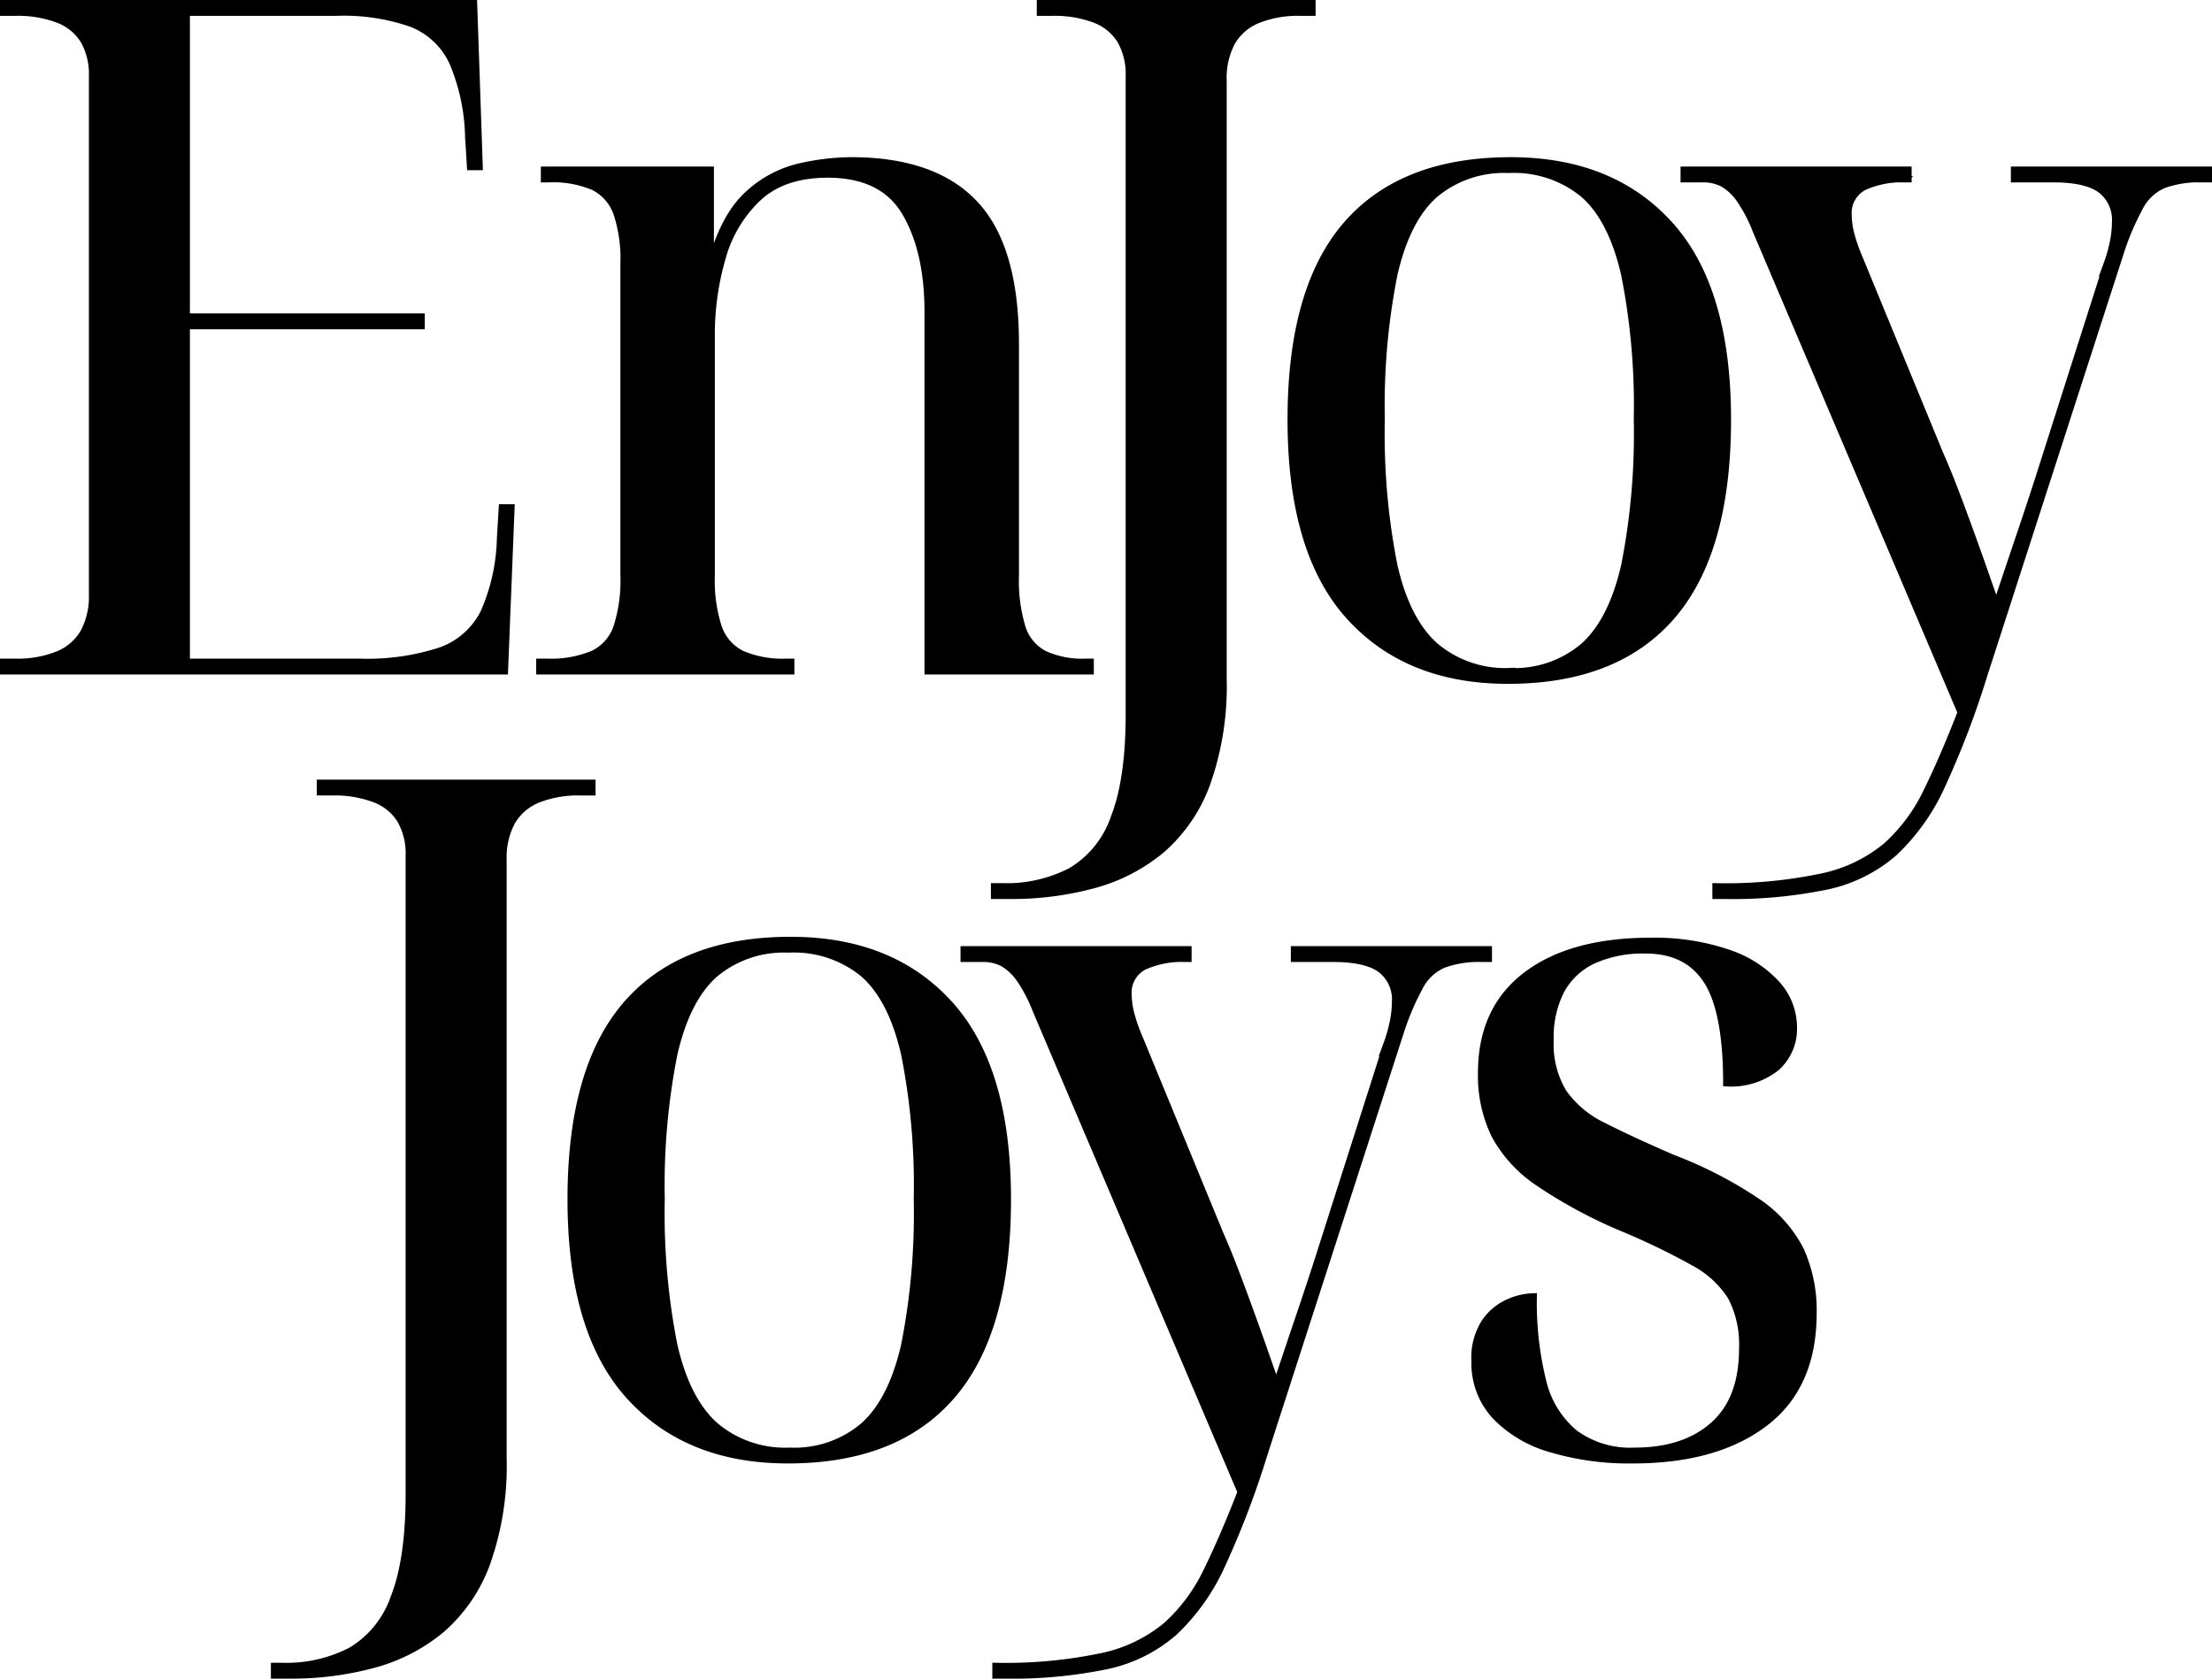<svg xmlns="http://www.w3.org/2000/svg" viewBox="0 0 264.367 200.663"><defs><style>.cls-1{stroke:#000;stroke-miterlimit:10;stroke-width:0.777px;}</style></defs><g id="Capa_2" data-name="Capa 2"><g id="Capa_1-2" data-name="Capa 1"><path class="cls-1" d="M.388,80.238V79.12H1.842a12.803,12.803,0,0,0,5.088-.895,6.232,6.232,0,0,0,3.076-2.684A9.02,9.02,0,0,0,11.013,71.068V9.111A8.152,8.152,0,0,0,10.006,4.862a6.134,6.134,0,0,0-3.076-2.517A13.588,13.588,0,0,0,1.842,1.507H.388V.388H56.641l.671,19.571H56.194l-.224-3.69a23.991,23.991,0,0,0-1.901-8.835,9.017,9.017,0,0,0-4.865-4.585A24.5,24.5,0,0,0,40.201,1.507H22.308V37.853H50.379v1.118H22.308V79.12H42.997A28.093,28.093,0,0,0,52.615,77.778a9.172,9.172,0,0,0,5.2-4.585,23.165,23.165,0,0,0,1.957-8.835l.224-3.691h1.118l-.783,19.571Z"/><path class="cls-1" d="M64.468,80.238V79.12h.895a13.027,13.027,0,0,0,5.48-.951,5.487,5.487,0,0,0,2.852-3.188,18.057,18.057,0,0,0,.839-6.151V31.479a17.163,17.163,0,0,0-.839-5.983,5.579,5.579,0,0,0-2.74-3.131,12.277,12.277,0,0,0-5.368-.951h-.559V20.295H84.934v10.512h.224q1.565-5.255,4.362-7.716a13.596,13.596,0,0,1,6.095-3.188,28.499,28.499,0,0,1,6.095-.727q9.953,0,14.818,5.2,4.865,5.2,4.865,16.719V68.831a19.241,19.241,0,0,0,.783,6.151,5.398,5.398,0,0,0,2.628,3.188,10.94,10.94,0,0,0,4.977.951h.559v1.118H110.88V37.294q0-7.269-2.684-11.854-2.684-4.584-9.282-4.585-5.258,0-8.276,2.796a15.485,15.485,0,0,0-4.306,7.213A32.824,32.824,0,0,0,85.046,40.09V68.831a18.064,18.064,0,0,0,.839,6.151,5.523,5.523,0,0,0,2.796,3.188,12.305,12.305,0,0,0,5.312.951h.559v1.118Z"/><path class="cls-1" d="M118.818,107.079v-1.118h1.007a16.725,16.725,0,0,0,8.164-1.846,11.868,11.868,0,0,0,5.145-6.375q1.787-4.529,1.789-12.357V9.111A8.15,8.15,0,0,0,133.916,4.862a6.133,6.133,0,0,0-3.075-2.517,13.588,13.588,0,0,0-5.088-.838h-1.454V.388h32.544V1.507h-1.454a12.833,12.833,0,0,0-5.089.895,6.244,6.244,0,0,0-3.075,2.684,9.027,9.027,0,0,0-1.006,4.473V81.133a34.809,34.809,0,0,1-1.957,12.525,19.192,19.192,0,0,1-5.424,7.94,21.314,21.314,0,0,1-8.108,4.194,37.399,37.399,0,0,1-10.009,1.286Z"/><path class="cls-1" d="M180.215,81.357q-12.078,0-19.012-7.716-6.936-7.717-6.934-23.485,0-15.656,6.654-23.317,6.652-7.659,19.627-7.661,12.078,0,19.012,7.661,6.933,7.661,6.934,23.317,0,15.768-6.654,23.485Q193.187,81.357,180.215,81.357Zm.224-1.118a12.707,12.707,0,0,0,8.835-3.02q3.355-3.02,4.865-9.618a81.089,81.089,0,0,0,1.51-17.446,80.441,80.441,0,0,0-1.51-17.334q-1.51-6.597-4.865-9.562a13.032,13.032,0,0,0-8.947-2.963,12.861,12.861,0,0,0-8.835,2.963q-3.355,2.965-4.865,9.562a80.441,80.441,0,0,0-1.51,17.334,81.089,81.089,0,0,0,1.51,17.446q1.51,6.6,4.921,9.618A12.912,12.912,0,0,0,180.439,80.238Z"/><path class="cls-1" d="M205.042,105.961a55.692,55.692,0,0,0,12.749-1.174,17.748,17.748,0,0,0,7.661-3.691,20.762,20.762,0,0,0,4.809-6.486q1.955-3.97,4.082-9.45L209.851,27.564a17.954,17.954,0,0,0-1.957-3.746,6.429,6.429,0,0,0-1.957-1.845,5.006,5.006,0,0,0-2.46-.56h-2.237V20.295h26.84v1.118h-.335a10.965,10.965,0,0,0-4.977.951,3.497,3.497,0,0,0-1.845,3.411,9.197,9.197,0,0,0,.336,2.292,20.393,20.393,0,0,0,1.006,2.852l9.618,23.373q.894,2.013,1.789,4.362.894,2.348,1.789,4.809.894,2.462,1.677,4.697.781,2.238,1.454,4.138,1.452-4.362,2.796-8.332,1.342-3.968,2.237-6.766l8.164-25.61a18.21,18.21,0,0,0,.783-2.796,12.664,12.664,0,0,0,.224-2.237,4.498,4.498,0,0,0-1.733-3.858q-1.735-1.284-5.648-1.286h-4.697V20.295h23.261v1.118h-.895a12.363,12.363,0,0,0-4.417.671,5.711,5.711,0,0,0-2.852,2.572,31.35,31.35,0,0,0-2.349,5.48L237.138,80.686a106.533,106.533,0,0,1-5.032,13.197,25.368,25.368,0,0,1-5.704,8.052,17.921,17.921,0,0,1-8.108,4.026,56.037,56.037,0,0,1-12.246,1.118h-1.007Z"/><path class="cls-1" d="M32.764,200.275v-1.118H33.77a16.725,16.725,0,0,0,8.164-1.846,11.868,11.868,0,0,0,5.145-6.375q1.787-4.529,1.789-12.357V102.307a8.15,8.15,0,0,0-1.007-4.25,6.133,6.133,0,0,0-3.075-2.517,13.588,13.588,0,0,0-5.088-.838H38.244V93.584H70.788v1.119H69.334a12.833,12.833,0,0,0-5.089.895,6.244,6.244,0,0,0-3.075,2.684,9.027,9.027,0,0,0-1.006,4.473v71.574a34.809,34.809,0,0,1-1.957,12.525,19.192,19.192,0,0,1-5.424,7.94,21.314,21.314,0,0,1-8.108,4.194,37.399,37.399,0,0,1-10.009,1.286Z"/><path class="cls-1" d="M94.16,174.552q-12.078,0-19.012-7.716-6.936-7.717-6.934-23.485,0-15.656,6.654-23.317,6.652-7.659,19.627-7.661,12.078,0,19.012,7.661,6.933,7.661,6.934,23.317,0,15.768-6.654,23.485Q107.132,174.553,94.16,174.552Zm.224-1.118a12.707,12.707,0,0,0,8.835-3.02q3.355-3.02,4.865-9.618a81.089,81.089,0,0,0,1.51-17.446,80.441,80.441,0,0,0-1.51-17.334q-1.51-6.597-4.865-9.562a13.032,13.032,0,0,0-8.947-2.963,12.861,12.861,0,0,0-8.835,2.963q-3.355,2.965-4.865,9.562a80.441,80.441,0,0,0-1.51,17.334A81.089,81.089,0,0,0,80.572,160.797q1.51,6.6,4.921,9.618A12.912,12.912,0,0,0,94.384,173.434Z"/><path class="cls-1" d="M118.987,199.156a55.692,55.692,0,0,0,12.749-1.174,17.749,17.749,0,0,0,7.661-3.691,20.762,20.762,0,0,0,4.809-6.486q1.955-3.97,4.082-9.45L123.796,120.76a17.954,17.954,0,0,0-1.957-3.746,6.429,6.429,0,0,0-1.957-1.845,5.006,5.006,0,0,0-2.46-.56H115.185v-1.118H142.025V114.609h-.335a10.965,10.965,0,0,0-4.977.951,3.497,3.497,0,0,0-1.845,3.411,9.197,9.197,0,0,0,.336,2.292,20.392,20.392,0,0,0,1.006,2.852l9.618,23.373q.894,2.013,1.789,4.362.894,2.348,1.789,4.809.894,2.462,1.677,4.697.781,2.238,1.454,4.138,1.452-4.362,2.796-8.332,1.342-3.968,2.237-6.766l8.164-25.61a18.209,18.209,0,0,0,.783-2.796,12.663,12.663,0,0,0,.224-2.237,4.498,4.498,0,0,0-1.733-3.858q-1.735-1.284-5.648-1.286h-4.697v-1.118H177.924V114.609h-.895a12.363,12.363,0,0,0-4.417.671,5.711,5.711,0,0,0-2.852,2.572,31.349,31.349,0,0,0-2.349,5.48l-16.328,50.549a106.533,106.533,0,0,1-5.032,13.197,25.368,25.368,0,0,1-5.704,8.052,17.921,17.921,0,0,1-8.108,4.026,56.037,56.037,0,0,1-12.246,1.118h-1.007Z"/><path class="cls-1" d="M195.145,174.552a32.724,32.724,0,0,1-9.842-1.342,14.831,14.831,0,0,1-6.654-3.97,9.317,9.317,0,0,1-2.405-6.542,7.811,7.811,0,0,1,1.23-4.697,6.759,6.759,0,0,1,2.852-2.349,7.822,7.822,0,0,1,2.964-.671,38.912,38.912,0,0,0,1.118,10.121,11.479,11.479,0,0,0,3.802,6.207,11.201,11.201,0,0,0,7.157,2.125q5.926,0,9.394-3.076,3.465-3.074,3.467-9.114a12.277,12.277,0,0,0-1.342-6.207,11.85,11.85,0,0,0-4.417-4.082,82.42,82.42,0,0,0-8.555-4.138,57.456,57.456,0,0,1-10.065-5.424,16.075,16.075,0,0,1-5.256-5.76,16.297,16.297,0,0,1-1.566-7.381q0-7.604,5.368-11.687,5.368-4.081,14.874-4.082a27.155,27.155,0,0,1,9.227,1.398,13.685,13.685,0,0,1,5.871,3.746,7.741,7.741,0,0,1,2.013,5.145,6.205,6.205,0,0,1-2.069,4.865,8.71,8.71,0,0,1-5.983,1.845q0-8.61-2.349-12.246-2.349-3.633-7.269-3.635a14.36,14.36,0,0,0-6.319,1.23,8.431,8.431,0,0,0-3.802,3.579,12.235,12.235,0,0,0-1.286,5.927,11.119,11.119,0,0,0,1.566,6.263,12.425,12.425,0,0,0,4.865,4.026q3.297,1.677,8.22,3.802a49.825,49.825,0,0,1,10.065,5.201,15.414,15.414,0,0,1,5.2,5.815,17.484,17.484,0,0,1,1.51,7.549q0,8.722-5.815,13.14Q205.097,174.554,195.145,174.552Z"/></g></g></svg>